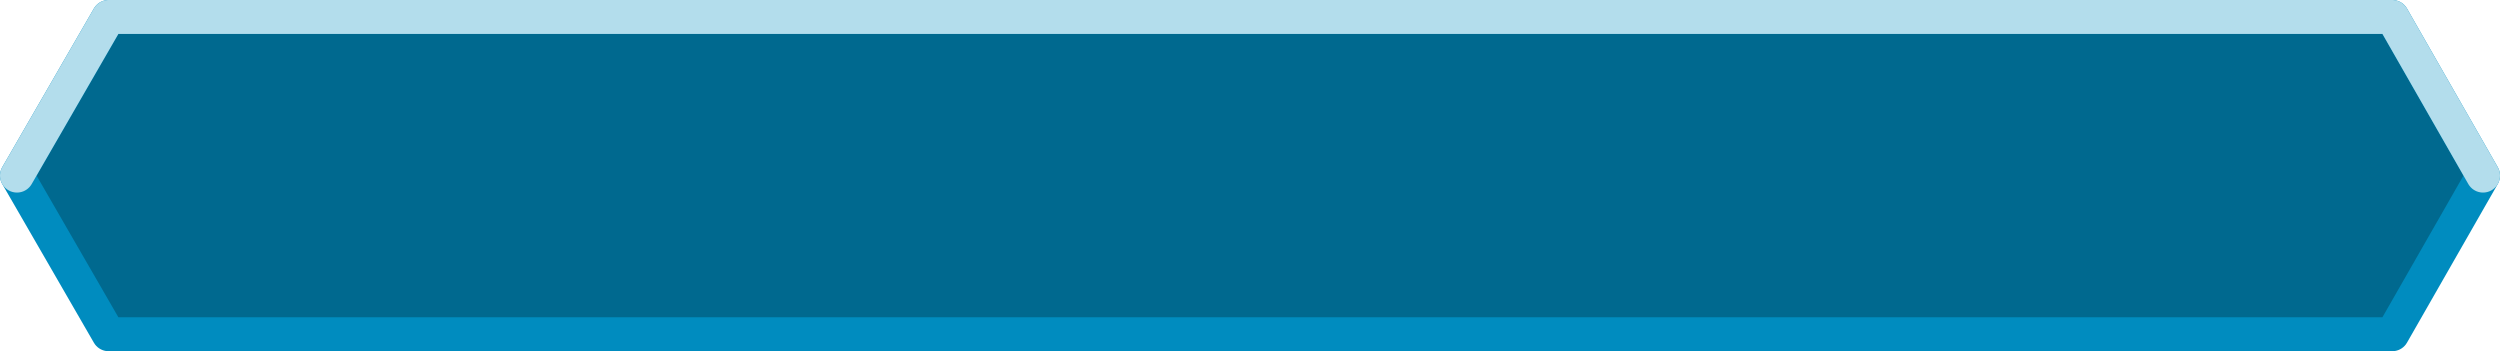 <?xml version="1.0" encoding="UTF-8" standalone="no"?>
<svg xmlns:xlink="http://www.w3.org/1999/xlink" height="20.7px" width="147.35px" xmlns="http://www.w3.org/2000/svg">
  <g transform="matrix(1.0, 0.0, 0.0, 1.0, 73.65, 10.35)">
    <path d="M-67.25 -9.35 L67.35 -9.35 72.7 0.0 67.35 9.35 -67.25 9.35 -72.65 0.0 -67.25 -9.35" fill="#00698f" fill-rule="evenodd" stroke="none"/>
    <path d="M-67.25 -9.35 L67.35 -9.35 72.7 0.0 67.35 9.35 -67.25 9.35 -72.65 0.0 -67.25 -9.35 Z" fill="none" stroke="#008cbf" stroke-linecap="round" stroke-linejoin="round" stroke-width="2.0"/>
    <path d="M72.7 0.0 L67.35 -9.35 -67.25 -9.35 -72.65 0.0" fill="none" stroke="#b3ddec" stroke-linecap="round" stroke-linejoin="round" stroke-width="2.0"/>
  </g>
</svg>

